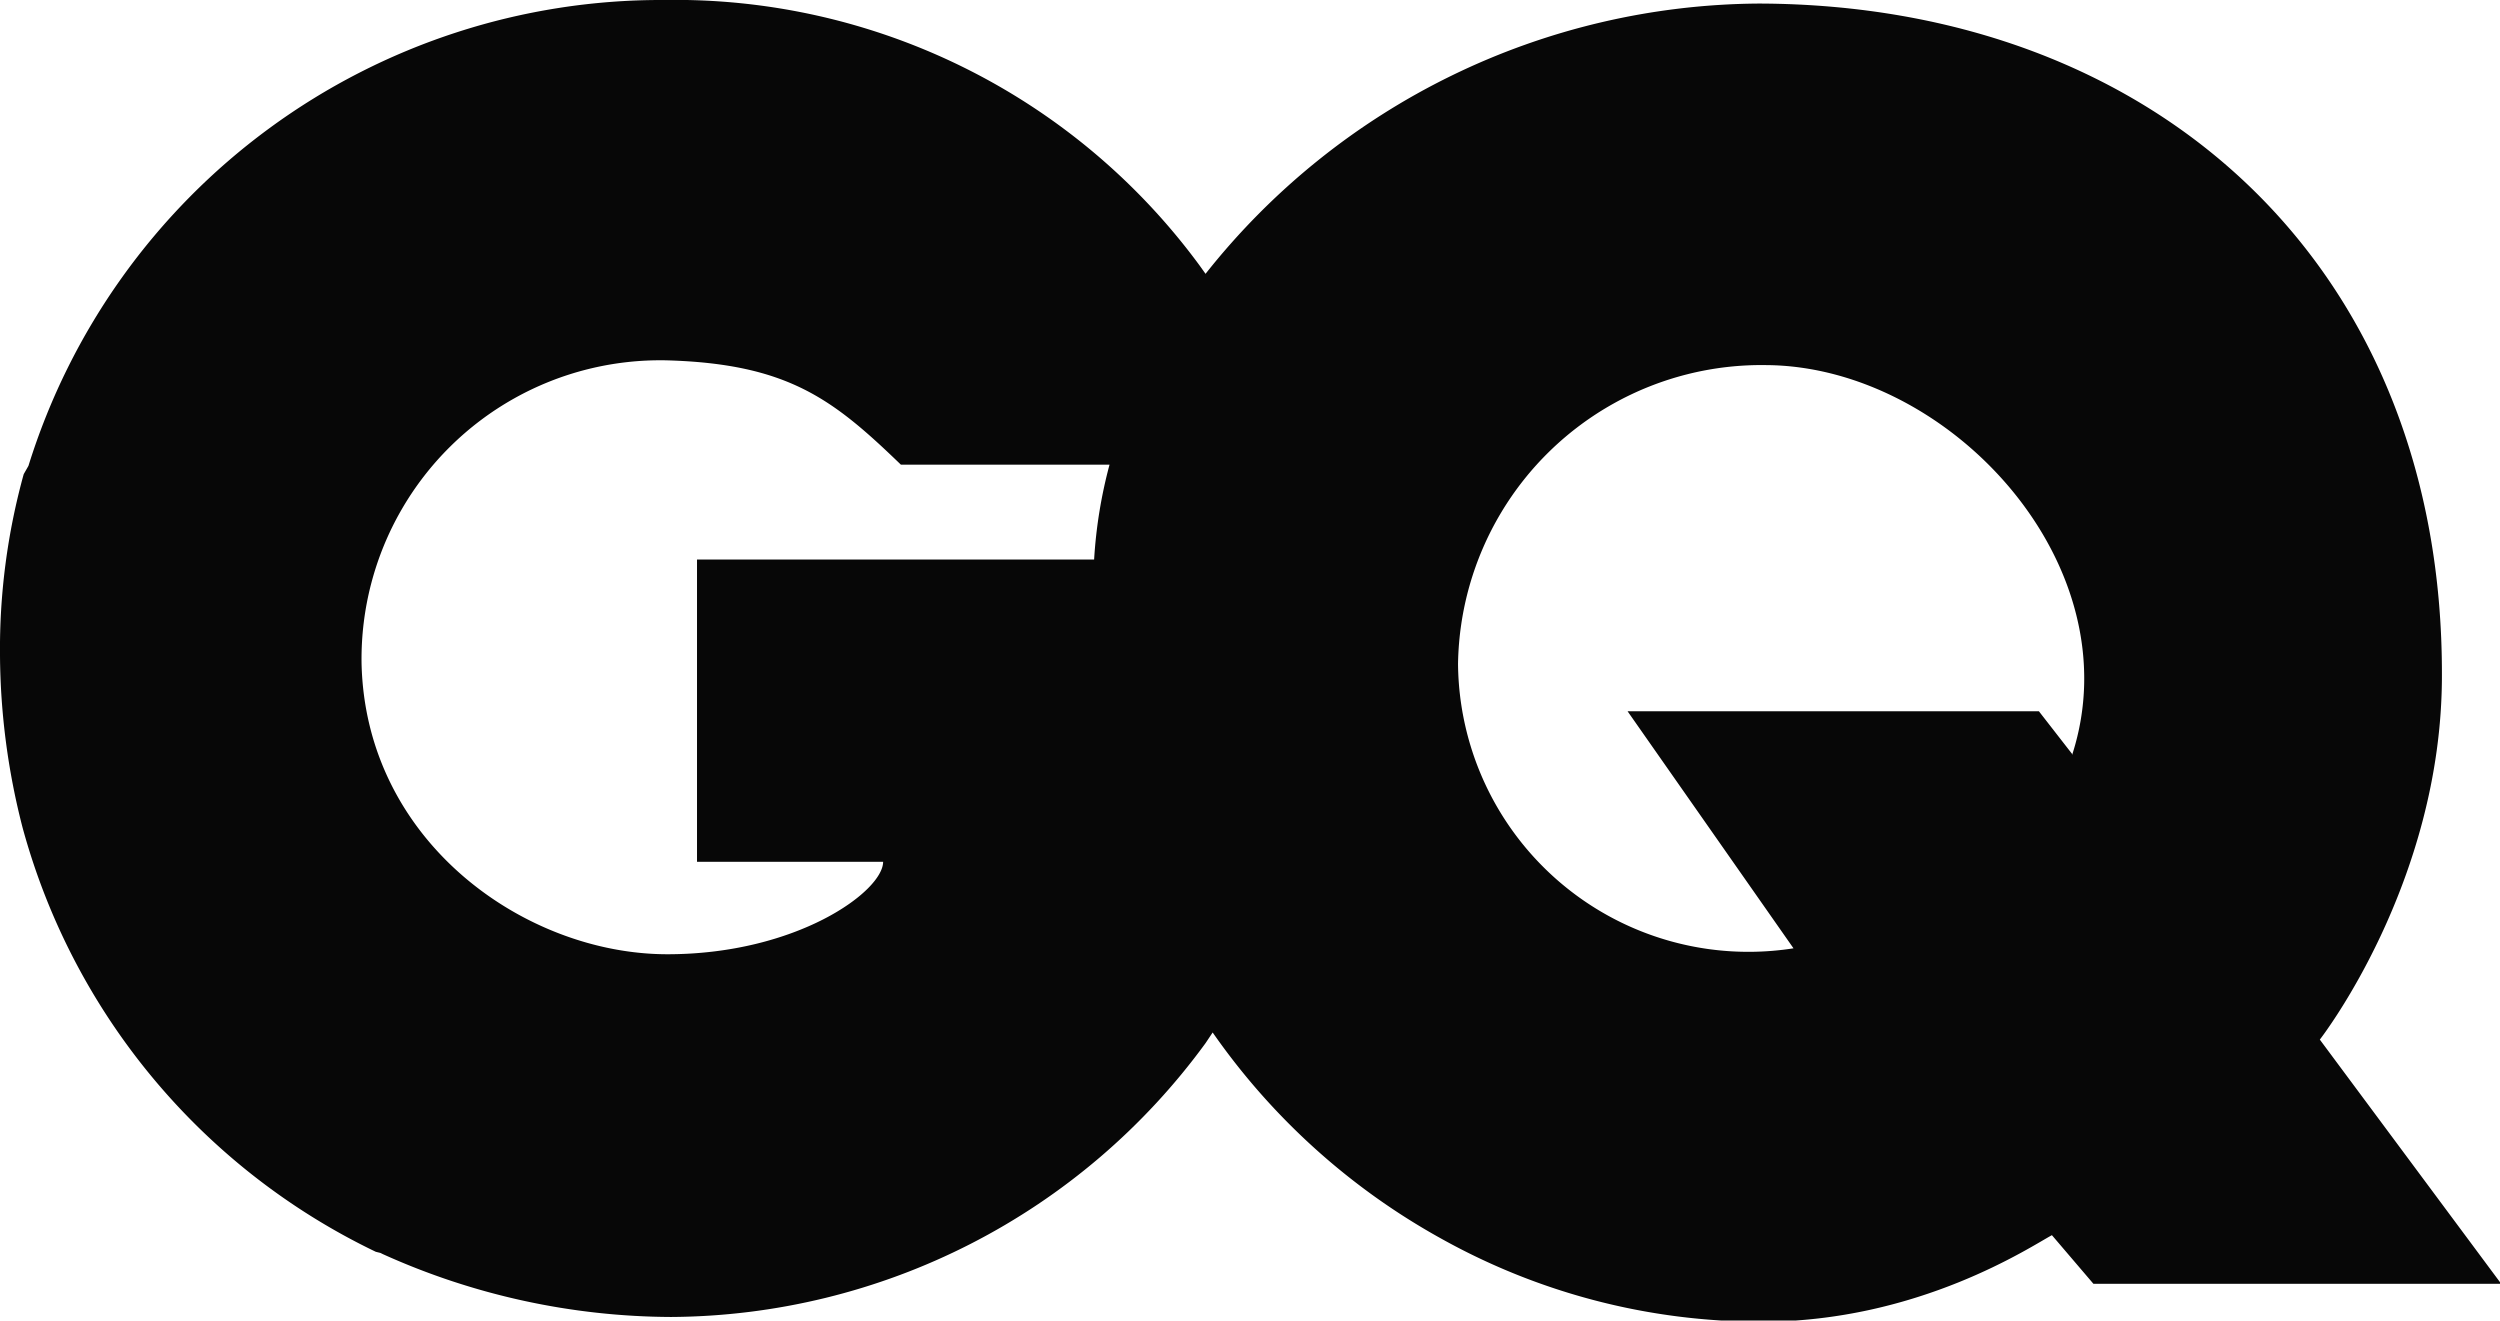 <svg xmlns="http://www.w3.org/2000/svg" viewBox="0 0 210.9 111.4"><path d="M195.7 87.7S206 74.5 206 57c.1-34.4-24-56.6-57.6-56.7a60 60 0 00-46.7 22.8l-.5-.7A54.9 54.9 0 0056 0 55.9 55.9 0 002.4 39.3L2 40A55.4 55.4 0 000 55.3a59.5 59.5 0 001.9 14.5 56 56 0 0029.8 35.8l.4.1.2.1a59.6 59.6 0 0024.3 5.3A56.2 56.2 0 00101.7 88l.6-.9a57.3 57.3 0 0019.3 17.4 55.3 55.3 0 0027 7c13.3 0 22.8-6.4 24.5-7.3l3.5 4.1H211zM92.3 47.2H58.8v25.5h15.7c0 2.5-7.3 7.8-18.2 7.8-12 0-25.5-9.5-25.8-24.6a25.2 25.2 0 0125.8-25.5c10.2.3 14 3.3 19.7 8.8h17.6a40 40 0 00-1.3 8zm82.5 16.4L172 60h-34.7l14 20A24.5 24.5 0 01123 56 25.6 25.6 0 01149 30.8c15.5.1 31 16.9 25.8 32.9z" fill="#070707" /></svg>